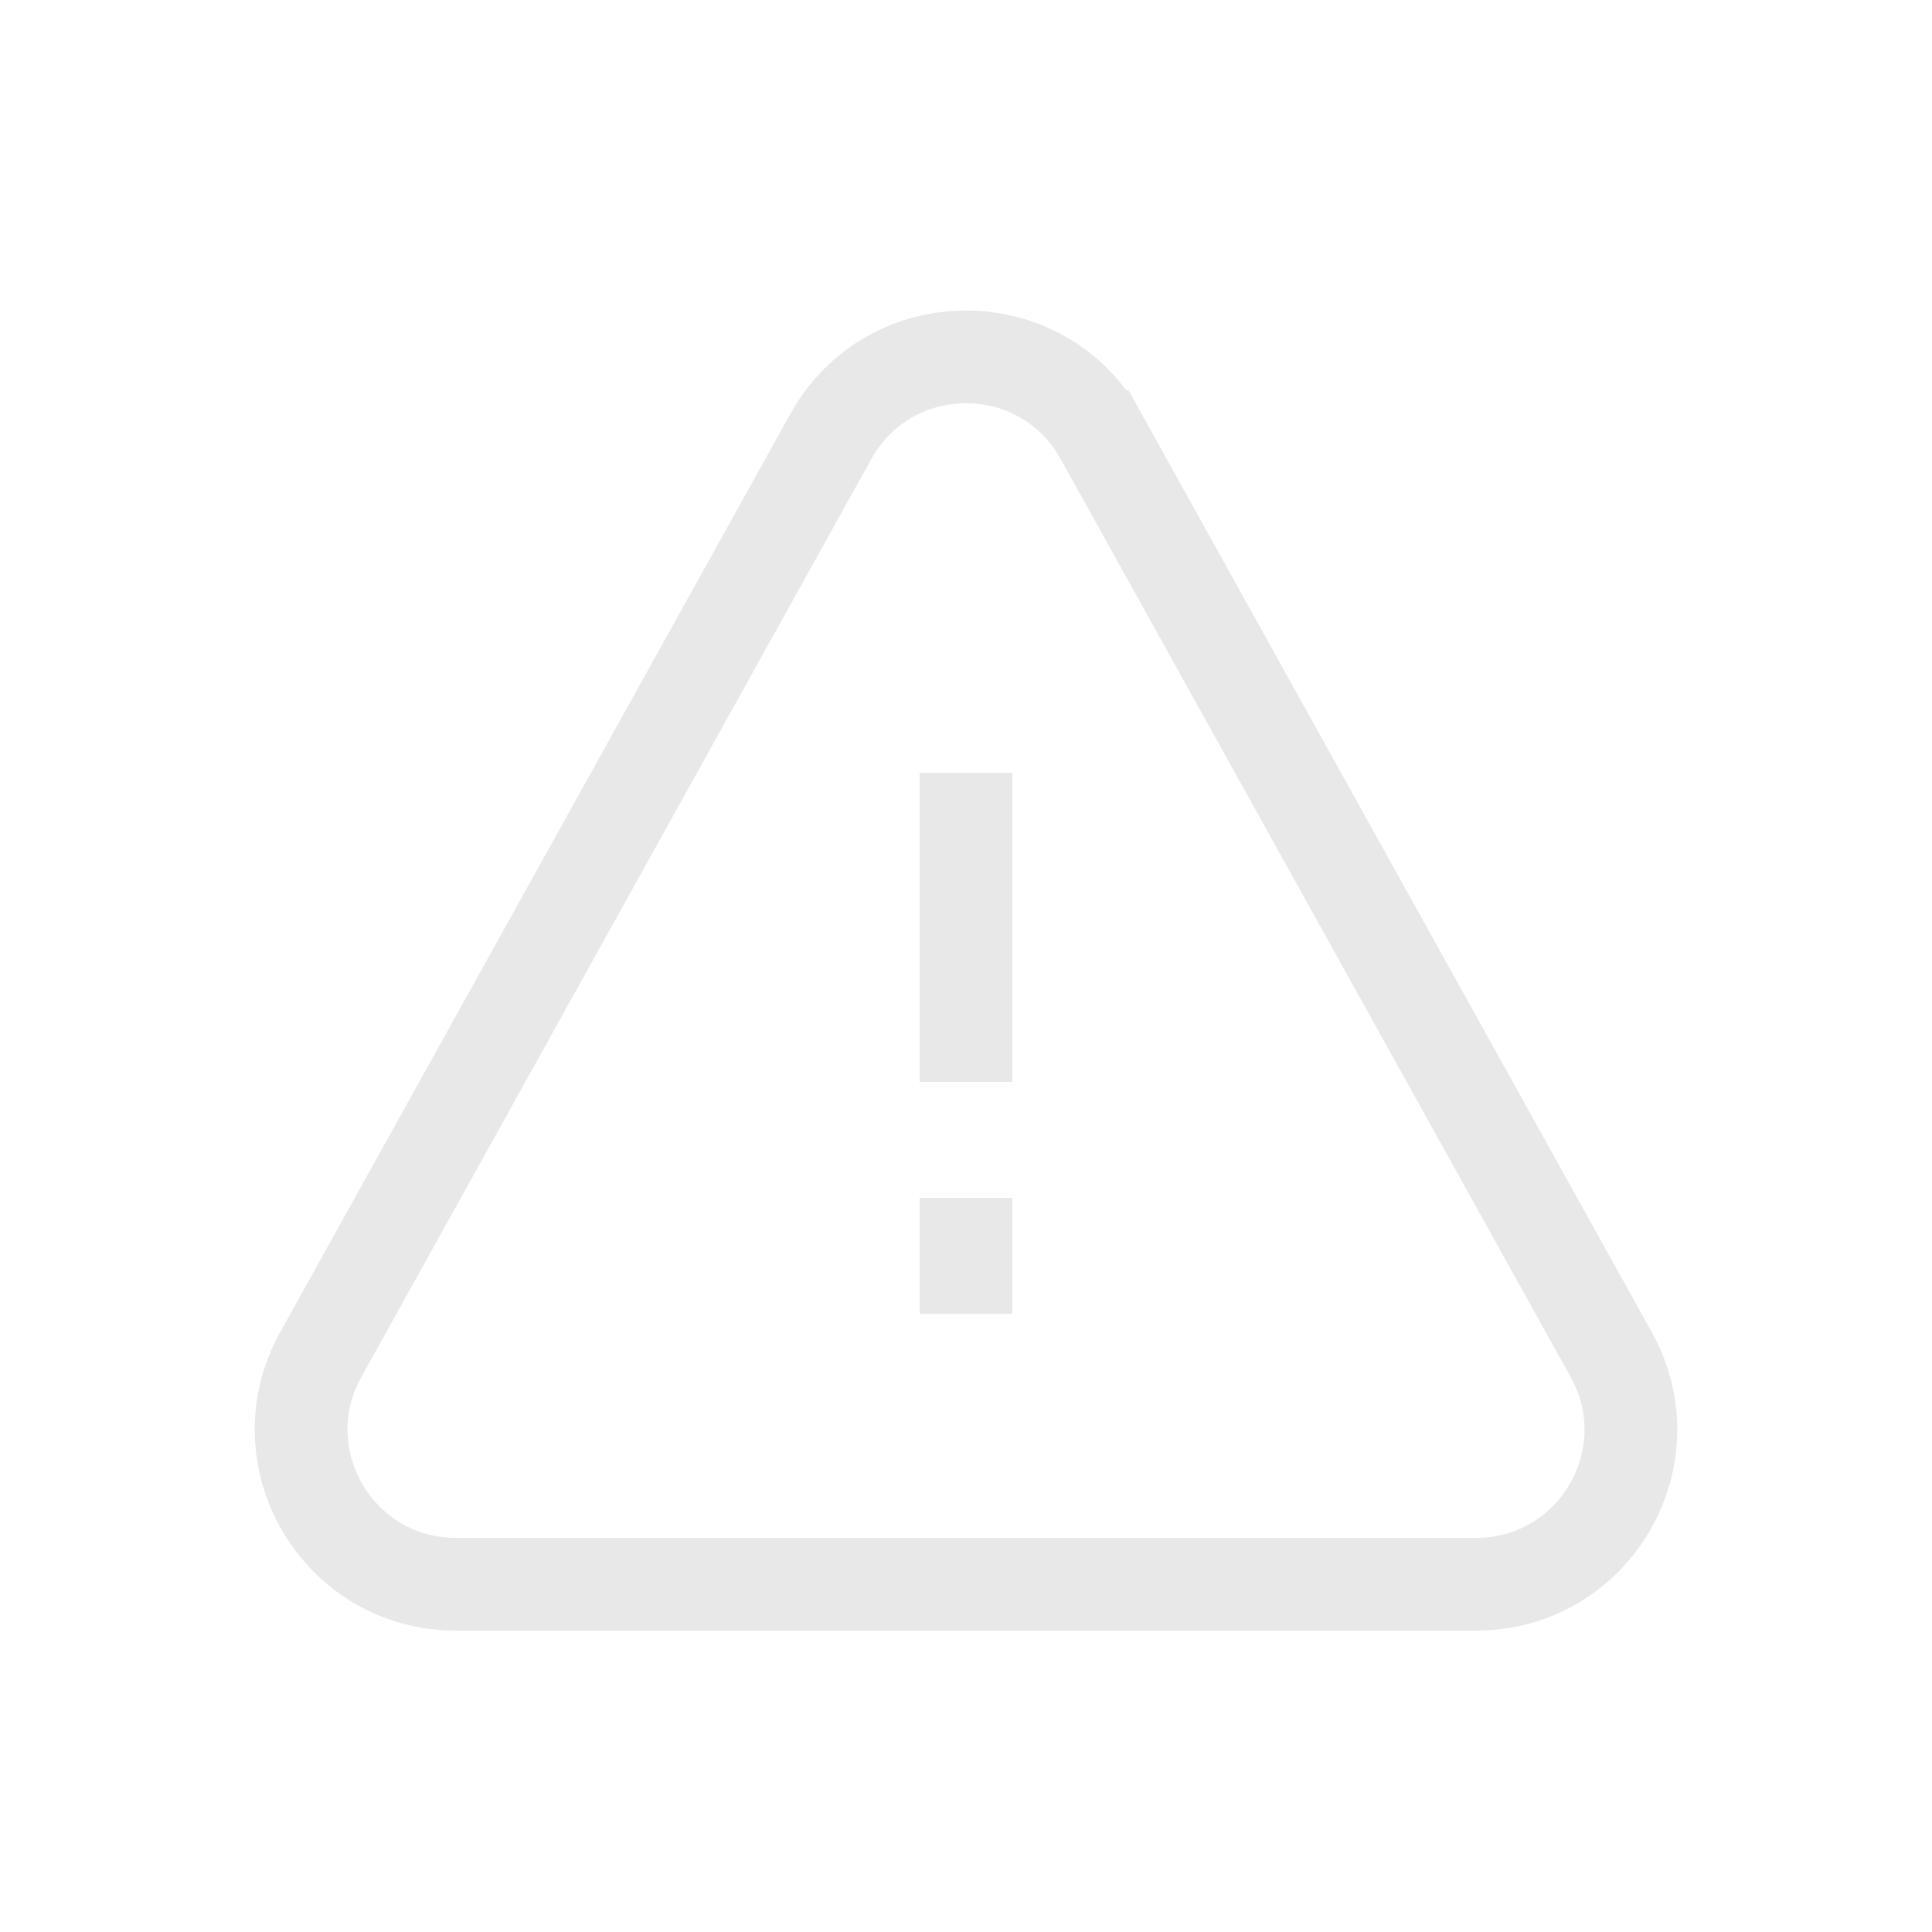 <?xml version="1.0" encoding="UTF-8"?>
<svg id="Capa_1" xmlns="http://www.w3.org/2000/svg" version="1.1" viewBox="0 0 800 800">
  <!-- Generator: Adobe Illustrator 30.0.0, SVG Export Plug-In . SVG Version: 2.1.1 Build 123)  -->
  <defs>
    <style>
      .st0 {
        fill: none;
        stroke: #e9e8e8;
        stroke-miterlimit: 128;
        stroke-width: 38.4px;
      }
    </style>
  </defs>
  <path class="st0" d="M400,320v128M400,544v-48M455.95,180.7l211.23,380.22c23.7,42.66-7.15,95.08-55.95,95.08H188.77c-48.8,0-79.64-52.42-55.95-95.08l211.23-380.22c24.38-43.89,87.51-43.89,111.89,0Z"/>
</svg>